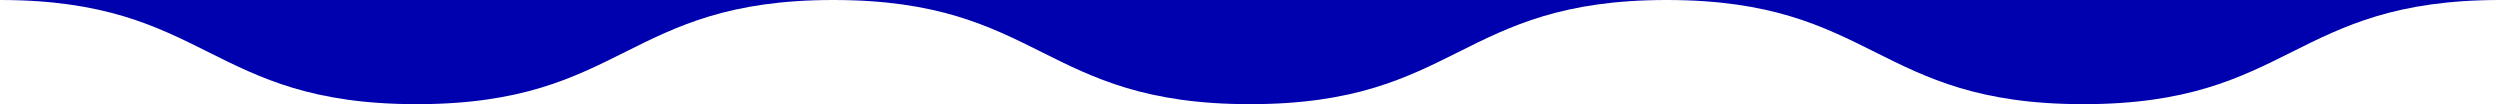 <svg width="1920" height="80" viewBox="0 0 1920 80" fill="none" xmlns="http://www.w3.org/2000/svg">
<path d="M-5.3697e-05 -0C160 -0 160 80 320 80C480 80 480 -0 640 -0C800 -9.52909e-05 800 80 960 80C1120 80 1120 -6.73156e-05 1280 -5.3328e-05C1440 -3.93403e-05 1440 80 1600 80C1760 80 1760 -1.1365e-05 1920 2.6226e-06" fill="#0001AE"/>
</svg>
